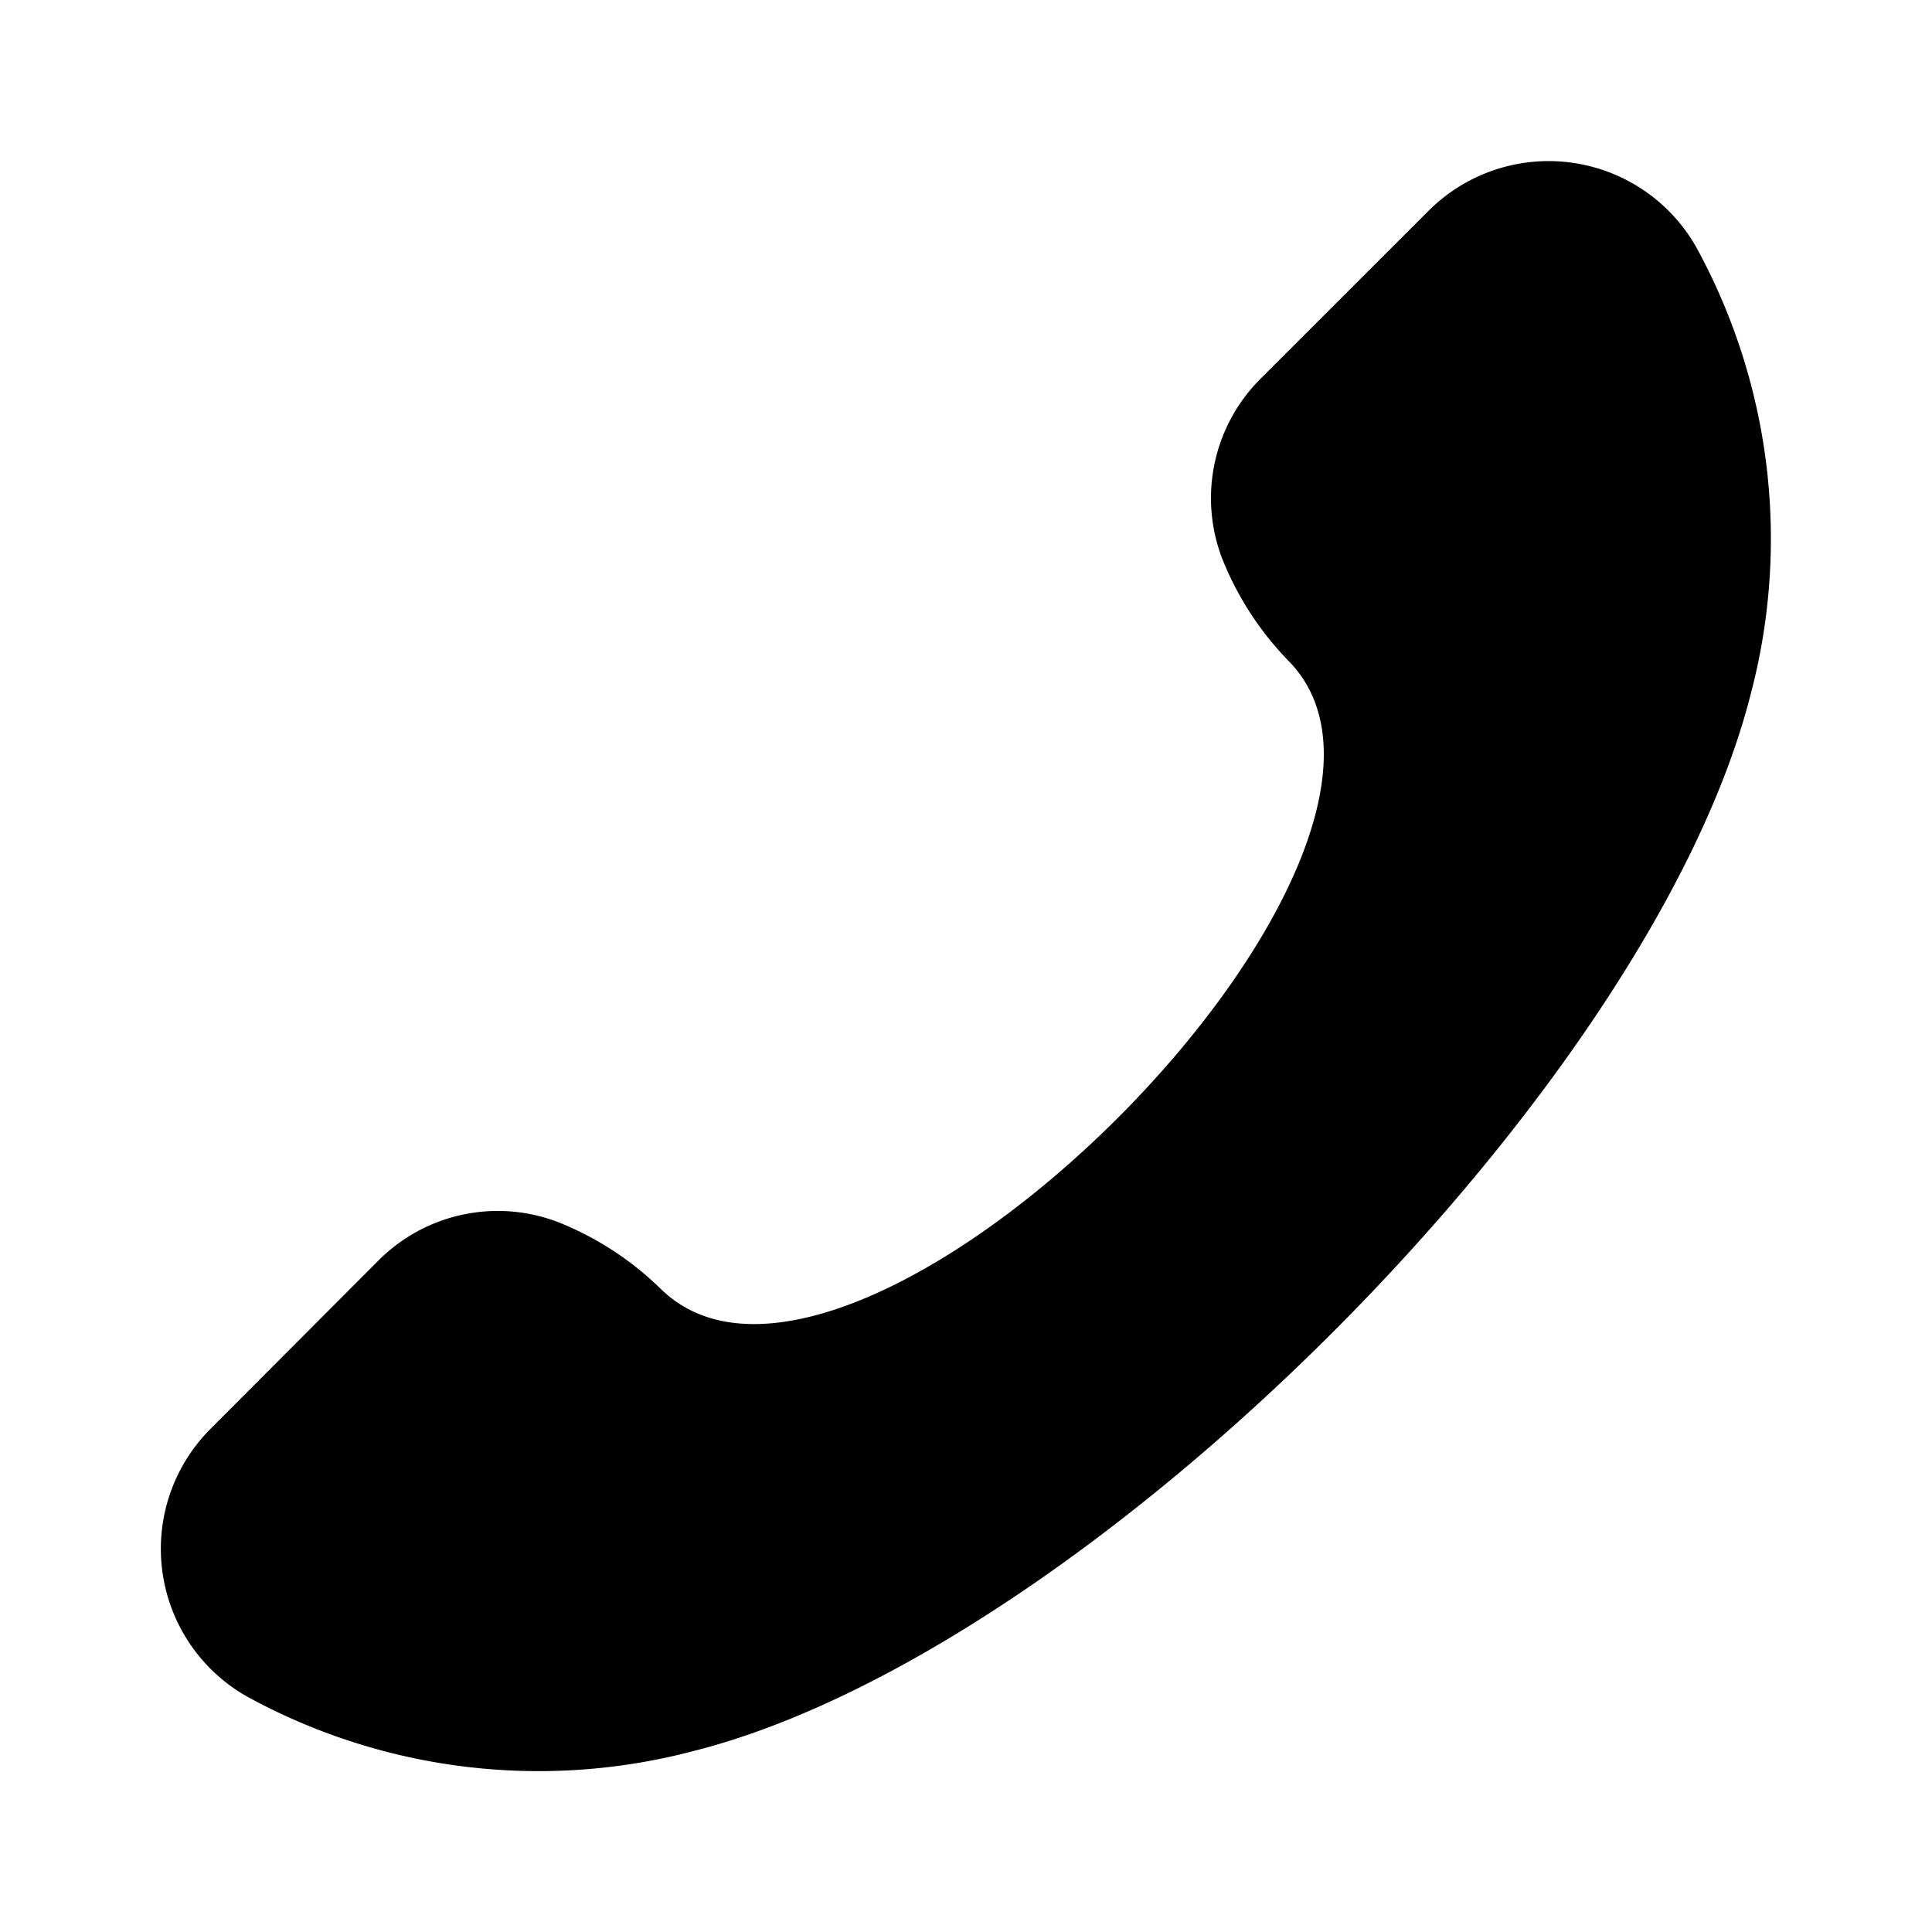 <?xml version="1.0" encoding="UTF-8" standalone="no"?>
<svg    viewBox="0 0 24 24"  version="1.1" id="svg1"  xmlns="http://www.w3.org/2000/svg" >

  <path
     d="m 2.613,17.752 a 2.108,2.108 0 0 0 0.522,3.359 7.543,7.543 0 0 0 5.476,0.642 C 13.497,20.523 20.52,13.5 21.75,8.614 a 7.543,7.543 0 0 0 -0.642,-5.476 2.108,2.108 0 0 0 -3.359,-0.522 l -2.085,2.084 a 2.094,2.094 0 0 0 -0.445,2.328 3.877,3.877 0 0 0 0.778,1.172 c 2.384,2.384 -5.417,10.185 -7.8,7.8 a 3.877,3.877 0 0 0 -1.173,-0.781 2.092,2.092 0 0 0 -2.328,0.445 z"
     id="path1" />
</svg>
